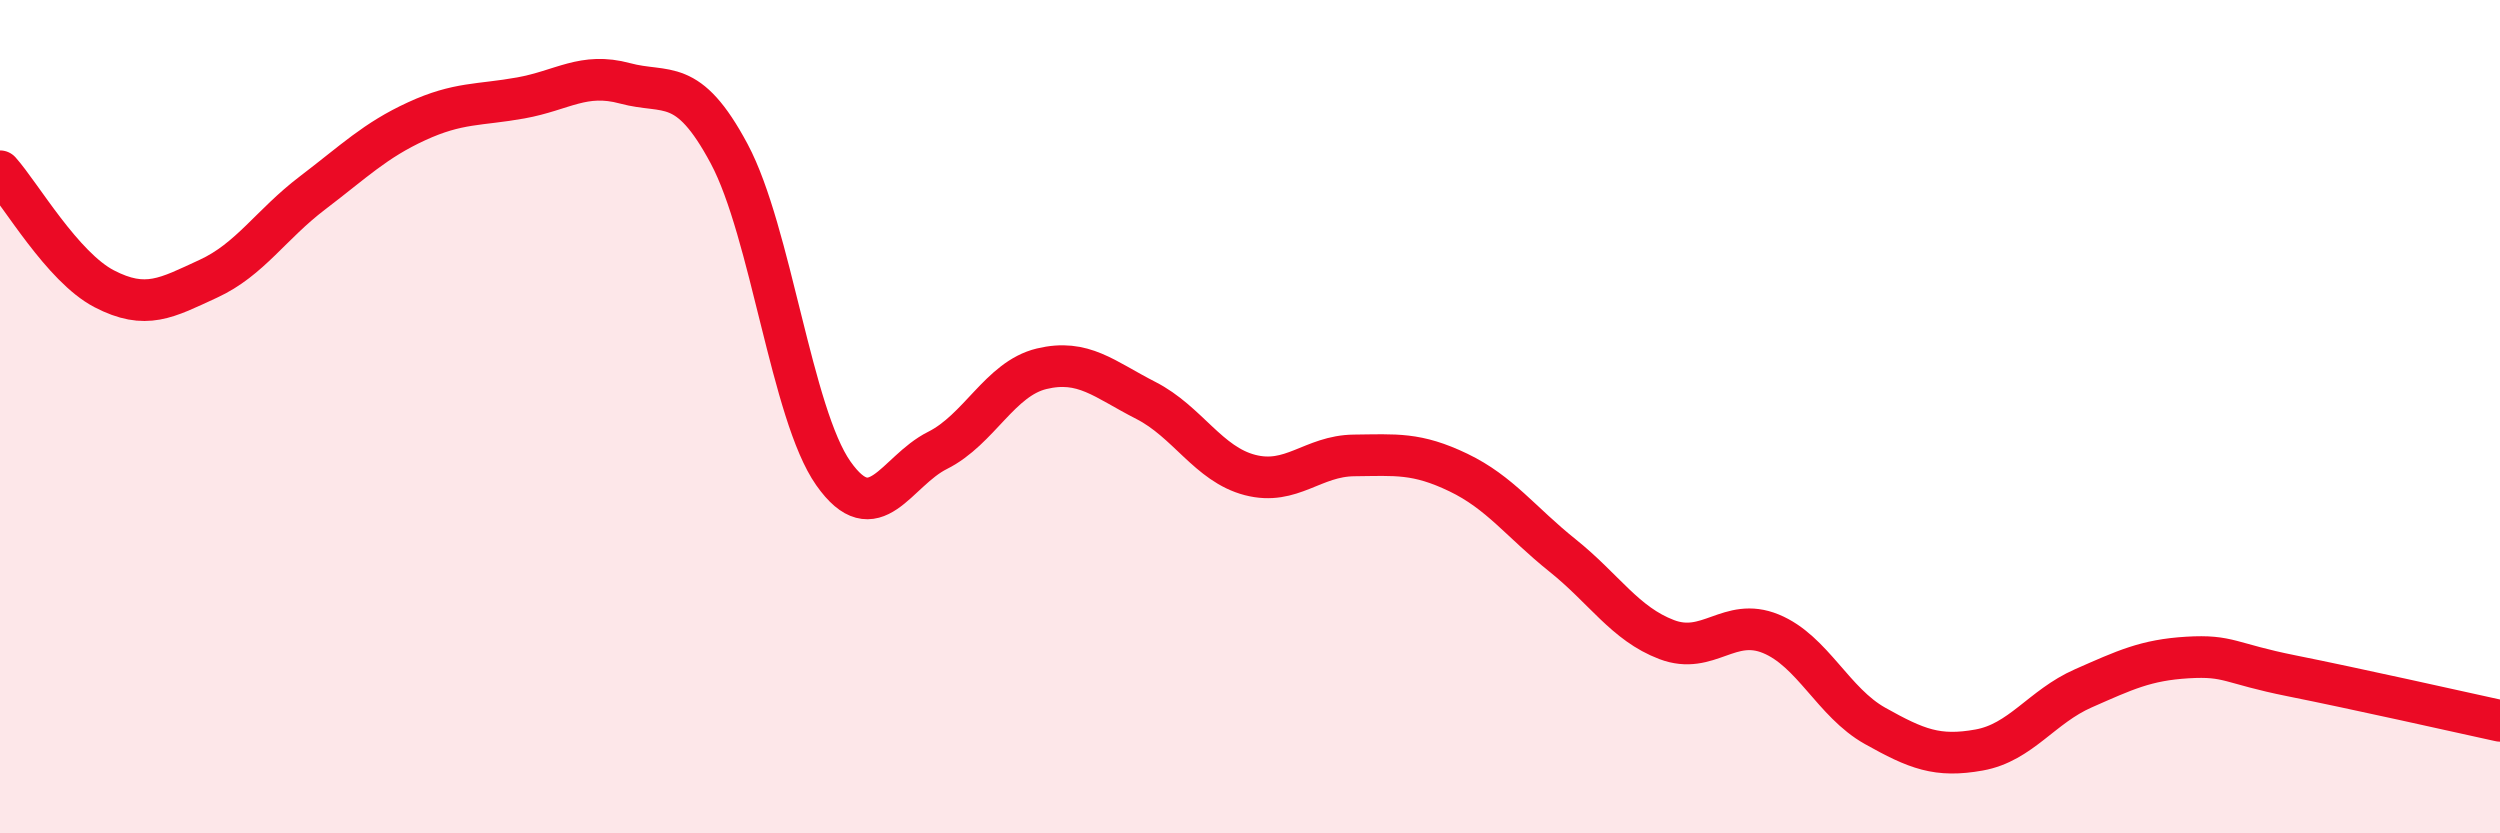 
    <svg width="60" height="20" viewBox="0 0 60 20" xmlns="http://www.w3.org/2000/svg">
      <path
        d="M 0,4.11 C 0.5,4.67 1.5,6.41 2.5,6.93 C 3.5,7.45 4,7.15 5,6.69 C 6,6.23 6.5,5.39 7.5,4.63 C 8.5,3.87 9,3.37 10,2.91 C 11,2.45 11.5,2.53 12.5,2.35 C 13.5,2.17 14,1.73 15,2 C 16,2.27 16.5,1.82 17.5,3.69 C 18.5,5.56 19,9.94 20,11.36 C 21,12.78 21.5,11.31 22.5,10.81 C 23.5,10.31 24,9.09 25,8.85 C 26,8.61 26.5,9.1 27.5,9.61 C 28.5,10.12 29,11.14 30,11.4 C 31,11.66 31.5,10.94 32.5,10.93 C 33.5,10.92 34,10.86 35,11.34 C 36,11.82 36.5,12.53 37.5,13.33 C 38.5,14.13 39,14.97 40,15.35 C 41,15.73 41.5,14.8 42.5,15.21 C 43.5,15.62 44,16.86 45,17.42 C 46,17.98 46.5,18.18 47.5,18 C 48.5,17.82 49,16.96 50,16.52 C 51,16.08 51.5,15.84 52.5,15.78 C 53.5,15.72 53.5,15.92 55,16.22 C 56.5,16.52 59,17.08 60,17.3L60 20L0 20Z"
        fill="#EB0A25"
        opacity="0.1"
        stroke-linecap="round"
        stroke-linejoin="round"
      />
      <path
        d="M 0,4.11 C 0.5,4.67 1.5,6.41 2.5,6.93 C 3.5,7.45 4,7.15 5,6.69 C 6,6.23 6.5,5.39 7.5,4.63 C 8.5,3.87 9,3.37 10,2.91 C 11,2.45 11.5,2.53 12.5,2.35 C 13.5,2.17 14,1.73 15,2 C 16,2.27 16.5,1.82 17.5,3.69 C 18.5,5.56 19,9.94 20,11.36 C 21,12.78 21.5,11.31 22.5,10.81 C 23.5,10.31 24,9.09 25,8.85 C 26,8.61 26.5,9.1 27.5,9.61 C 28.5,10.12 29,11.14 30,11.4 C 31,11.66 31.5,10.94 32.5,10.93 C 33.5,10.92 34,10.86 35,11.34 C 36,11.82 36.5,12.53 37.5,13.33 C 38.5,14.13 39,14.97 40,15.35 C 41,15.73 41.5,14.8 42.5,15.21 C 43.5,15.62 44,16.86 45,17.42 C 46,17.98 46.5,18.18 47.5,18 C 48.5,17.82 49,16.96 50,16.52 C 51,16.08 51.5,15.84 52.5,15.78 C 53.5,15.72 53.5,15.92 55,16.22 C 56.5,16.52 59,17.08 60,17.3"
        stroke="#EB0A25"
        stroke-width="1"
        fill="none"
        stroke-linecap="round"
        stroke-linejoin="round"
      />
    </svg>
  
